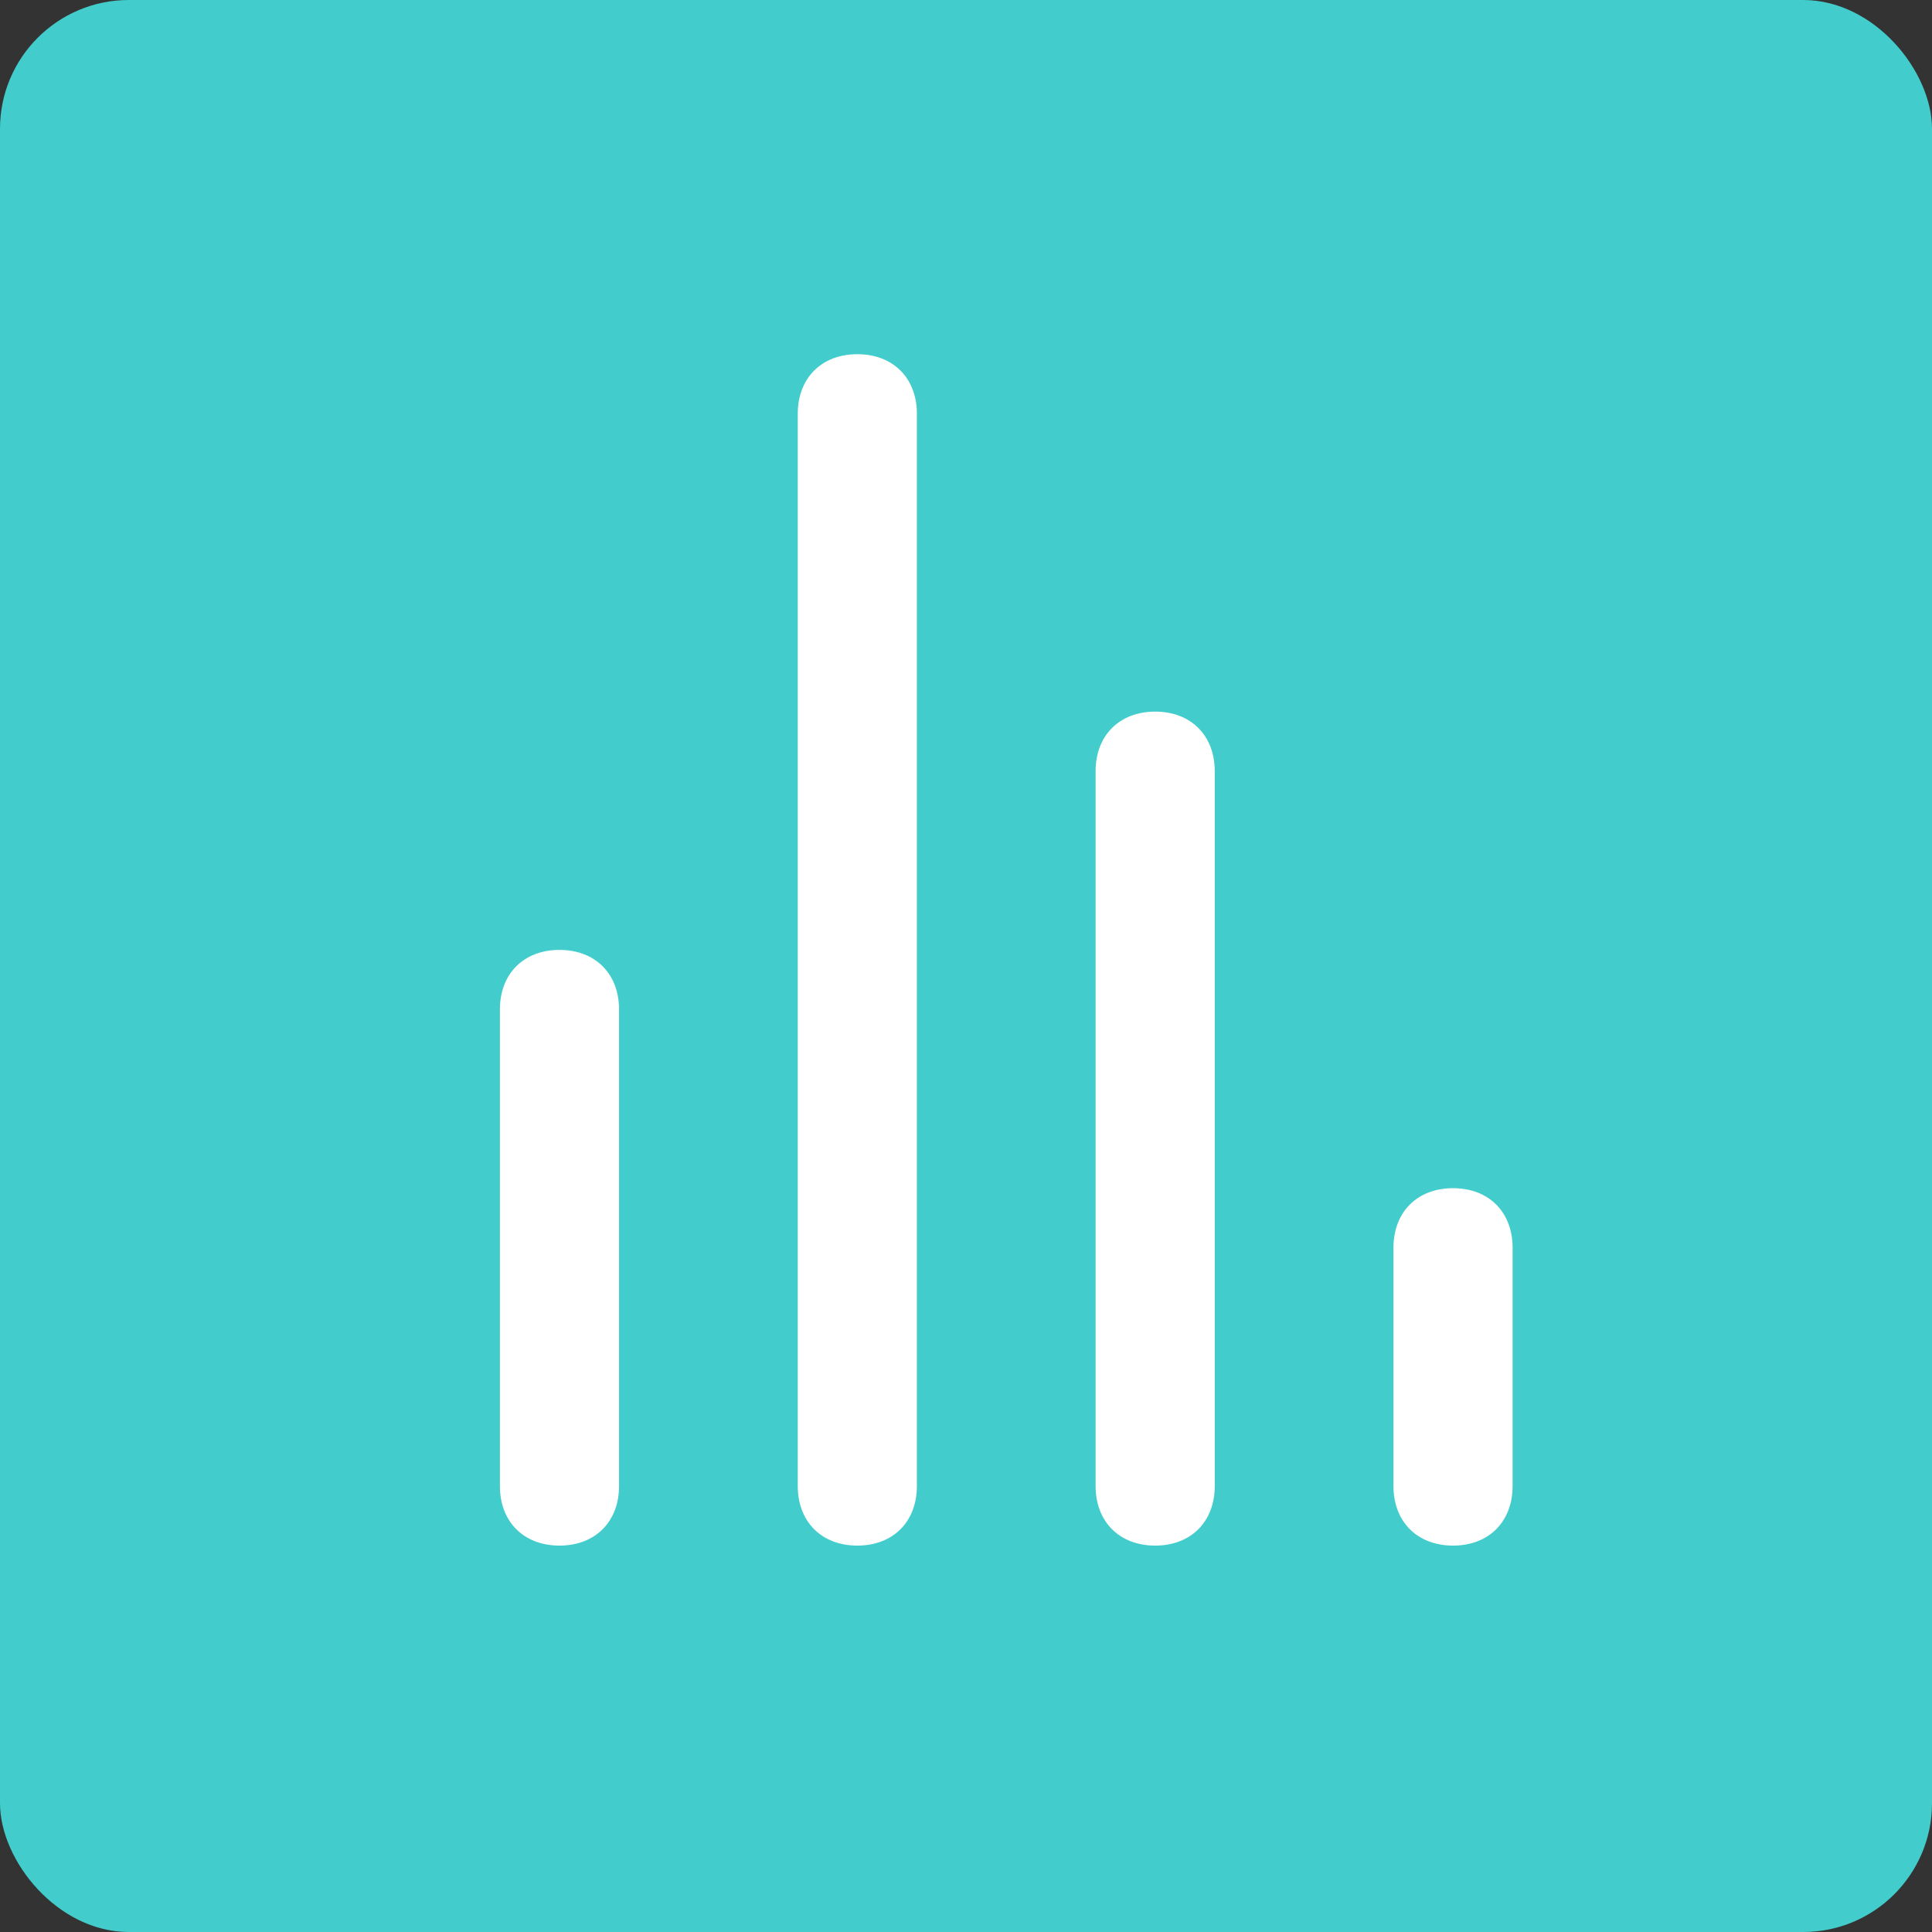 <svg width="60" height="60" viewBox="0 0 60 60" fill="none" xmlns="http://www.w3.org/2000/svg">
<rect x="0" y="0" width="60" height="60" fill="#333333" stroke="none"/>
<rect width="60" height="60" rx="4" fill="#42CCCC"/>
<path d="M26.625 11C25.515 11 24.775 11.74 24.775 12.85V46.15C24.775 47.26 25.515 48 26.625 48C27.735 48 28.475 47.26 28.475 46.15V12.85C28.475 11.74 27.735 11 26.625 11ZM17.375 29.5C16.265 29.5 15.525 30.24 15.525 31.35V46.15C15.525 47.26 16.265 48 17.375 48C18.485 48 19.225 47.26 19.225 46.15V31.35C19.225 30.24 18.485 29.5 17.375 29.5ZM35.875 22.1C34.765 22.1 34.025 22.84 34.025 23.95V46.15C34.025 47.26 34.765 48 35.875 48C36.985 48 37.725 47.26 37.725 46.15V23.95C37.725 22.84 36.985 22.1 35.875 22.1ZM45.125 36.9C44.015 36.9 43.275 37.64 43.275 38.75V46.15C43.275 47.26 44.015 48 45.125 48C46.235 48 46.975 47.26 46.975 46.15V38.75C46.975 37.64 46.235 36.9 45.125 36.9Z" fill="white"/>
</svg>
